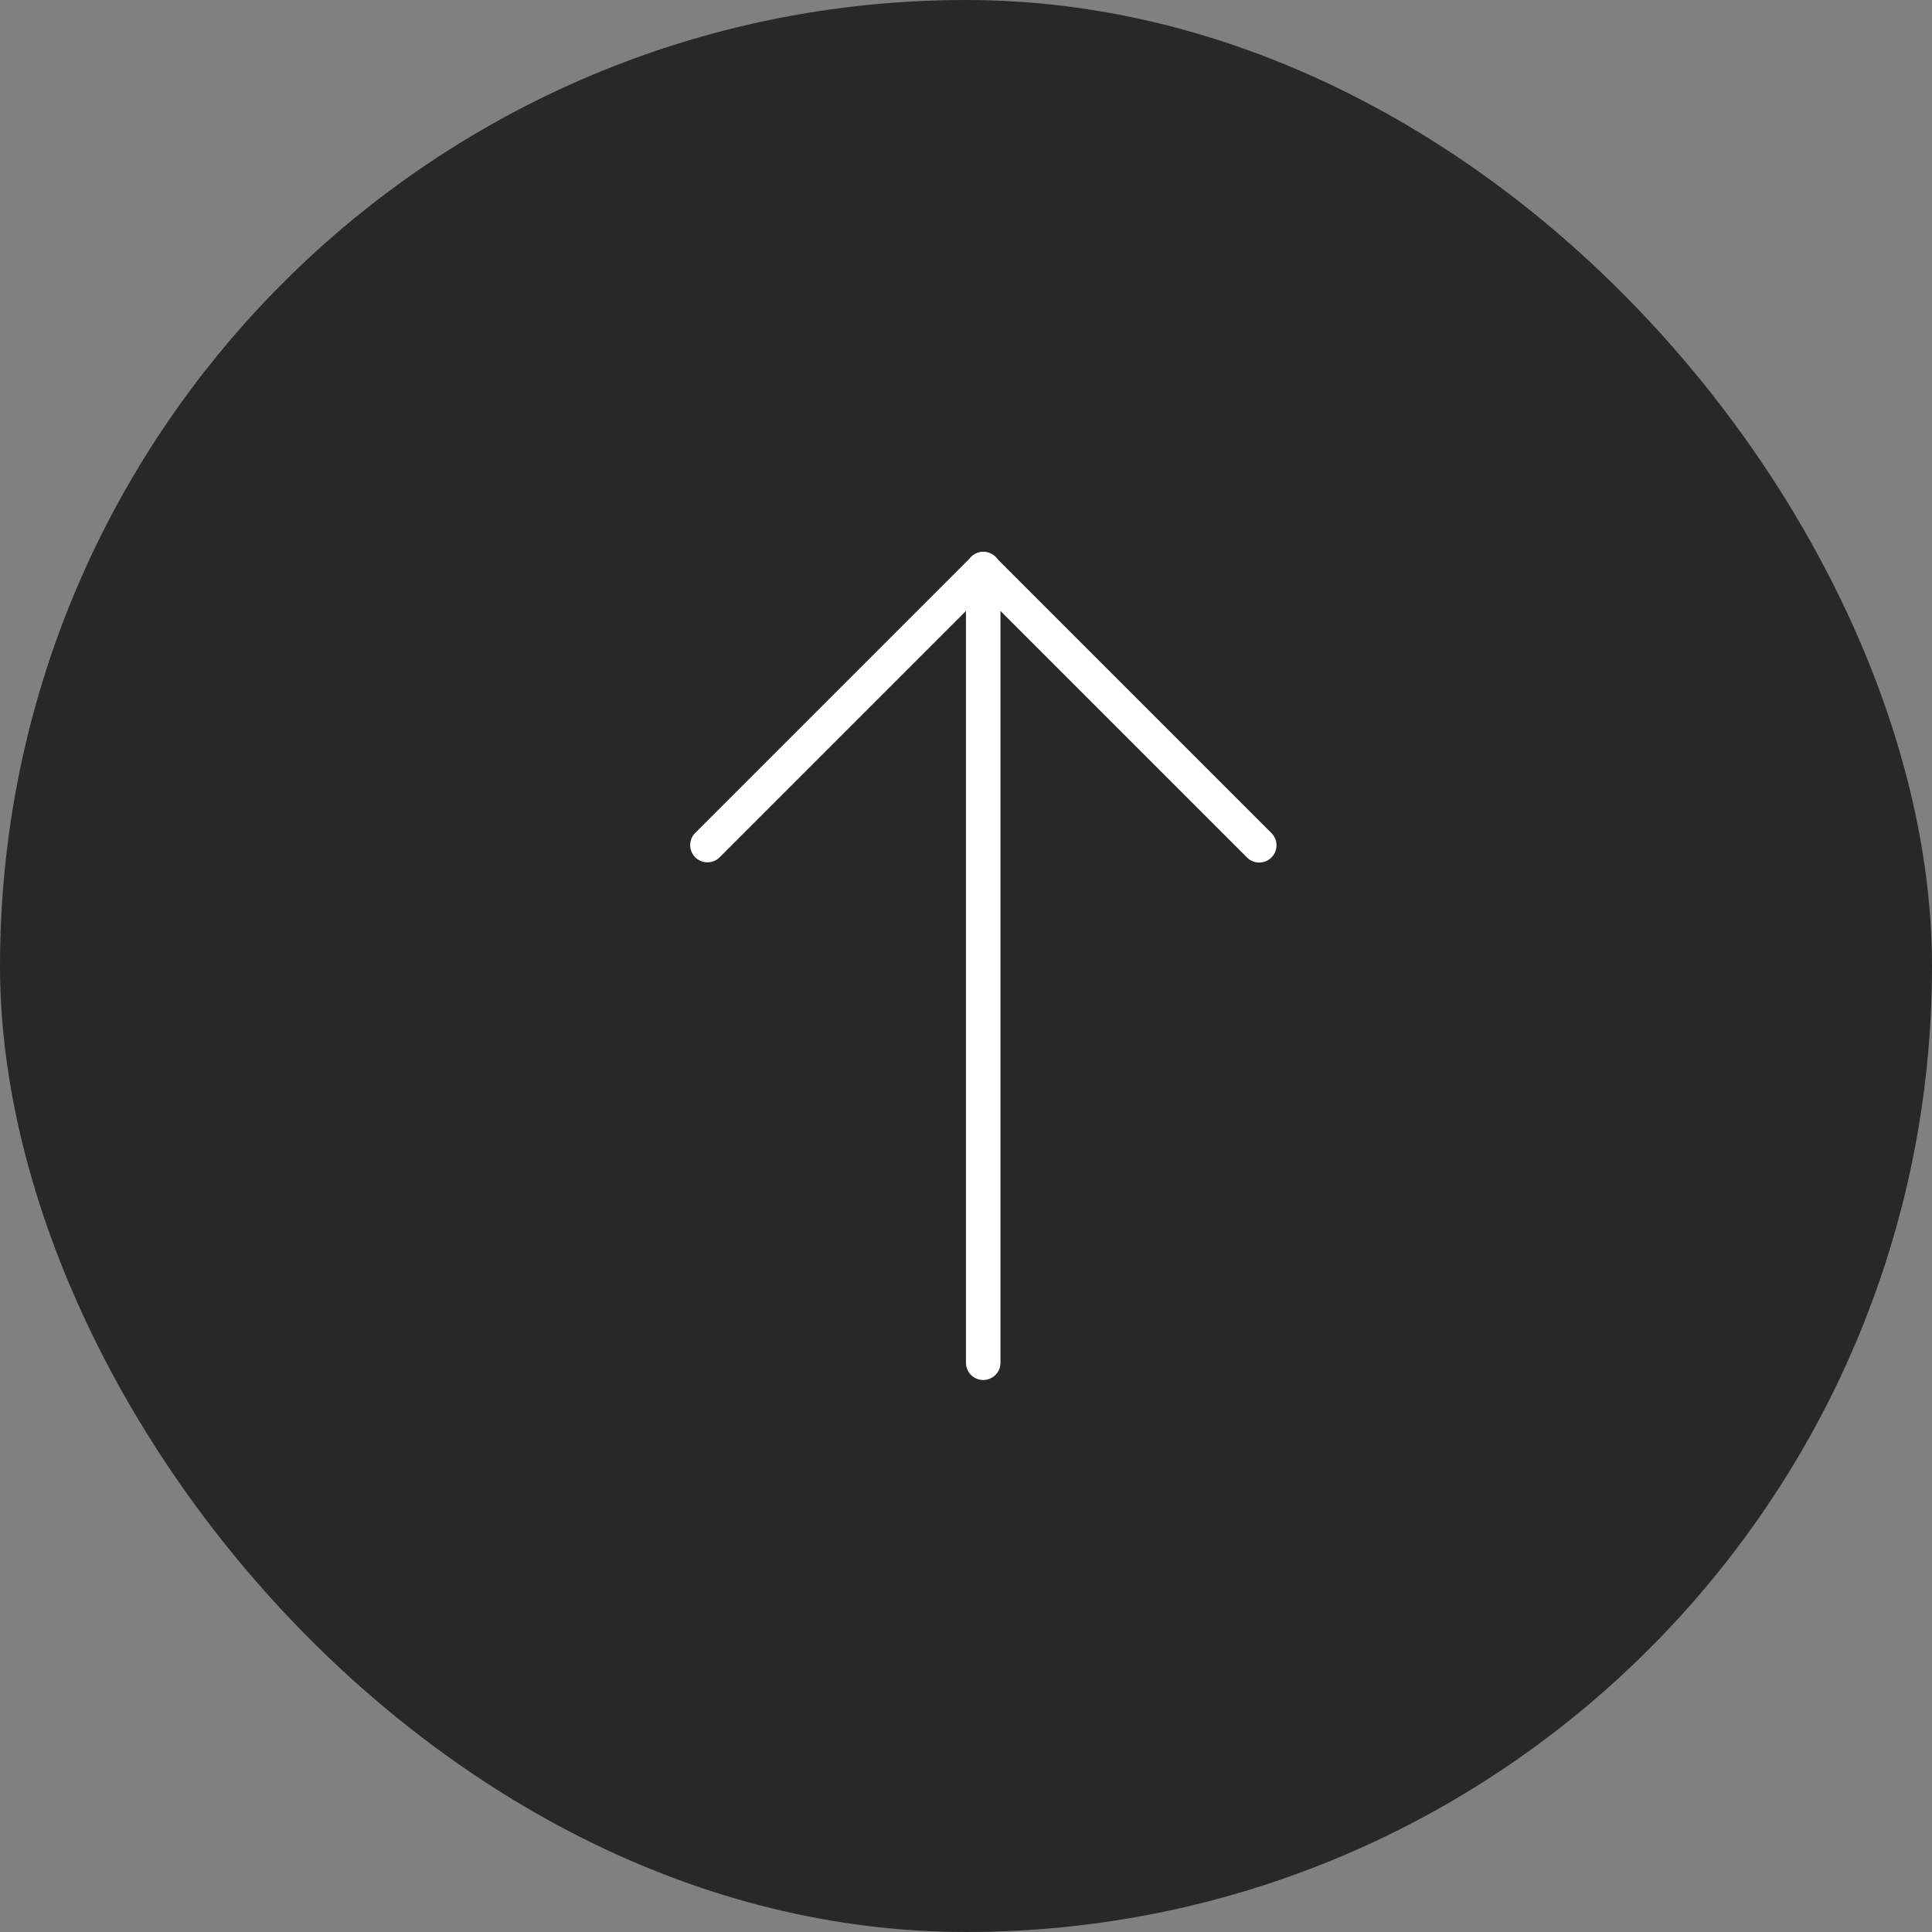 <svg xmlns="http://www.w3.org/2000/svg" width="56" height="56" viewBox="0 0 56 56"><rect x="0" y="0" width="56" height="56" fill="#808080" stroke="none"/><rect width="56" height="56" fill="#282829" data-name="Group 10719" rx="28" transform="translate(-294 -1542) translate(118 825) translate(176 717)"/><g data-name="Group 10726"><g data-name="Group 10721"><g data-name="Group 10720"><path fill="#fff" d="M27.999 16.5v23a.5.5 0 0 0 1 0v-23a.5.5 0 1 0-1 0" data-name="Path 9942"/></g></g><g data-name="Group 10723"><g data-name="Group 10722"><path fill="#fff" d="m28.146 16.148-8 8a.5.5 0 0 0 .707.707l8-8a.5.5 0 1 0-.707-.707" data-name="Path 9943"/></g></g><g data-name="Group 10725"><g data-name="Group 10724"><path fill="#fff" d="M28.146 16.148a.5.5 0 0 0 0 .707l8 8a.5.5 0 0 0 .707-.708l-8-8a.5.5 0 0 0-.707.001" data-name="Path 9944"/></g></g></g></svg>